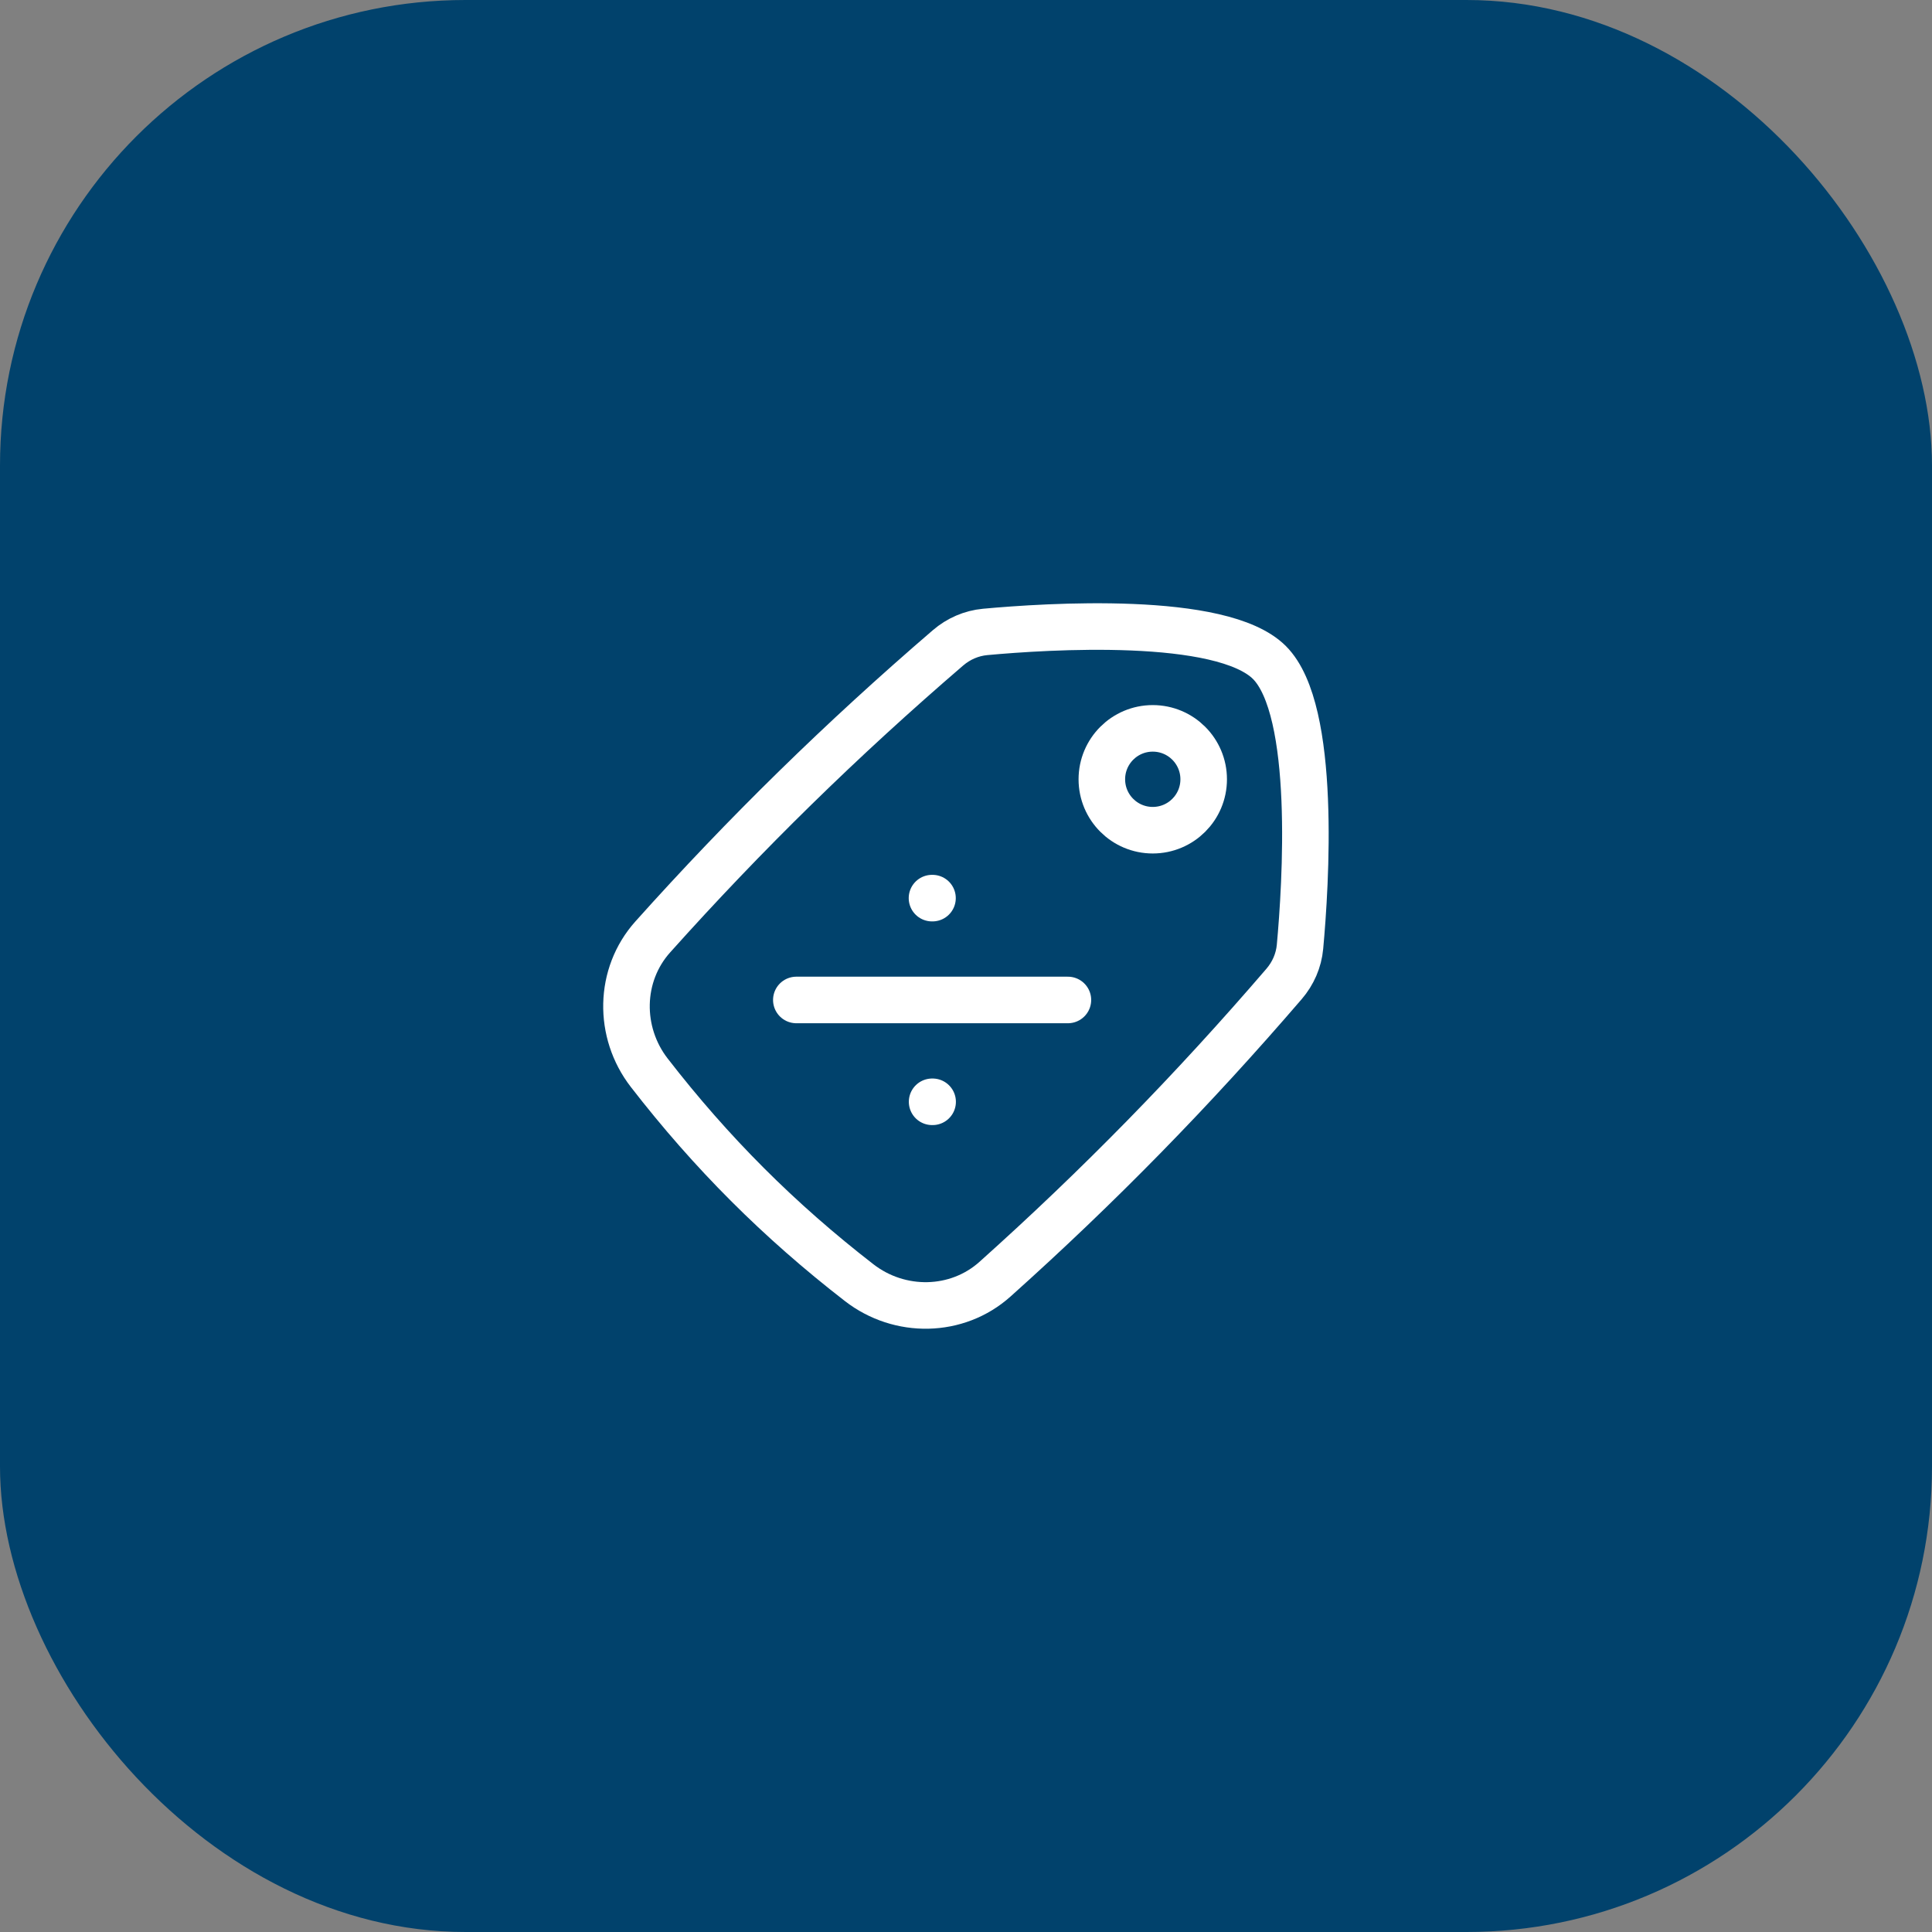 <?xml version="1.0" encoding="UTF-8"?> <svg xmlns="http://www.w3.org/2000/svg" width="83" height="83" viewBox="0 0 83 83" fill="none"><rect x="0" y="0" width="83" height="83" fill="#808080" stroke="none"/><rect width="83" height="83" rx="20" fill="#01426C"></rect><path d="M40.039 38.584H40.061M40.044 47.334H40.066" stroke="white" stroke-width="2" stroke-linecap="round" stroke-linejoin="round"></path><path d="M34.211 42.959H45.878" stroke="white" stroke-width="2" stroke-linecap="round" stroke-linejoin="round"></path><path d="M49.523 31.291C50.732 31.291 51.711 32.271 51.711 33.479C51.711 34.687 50.732 35.666 49.523 35.666C48.315 35.666 47.336 34.687 47.336 33.479C47.336 32.271 48.315 31.291 49.523 31.291Z" stroke="white" stroke-width="2" stroke-linecap="round" stroke-linejoin="round"></path><path d="M28.043 40.251C26.58 41.885 26.549 44.35 27.891 46.084C30.556 49.526 33.472 52.442 36.913 55.106C38.647 56.449 41.112 56.417 42.746 54.954C47.182 50.982 51.244 46.831 55.165 42.27C55.552 41.819 55.795 41.266 55.849 40.674C56.09 38.055 56.584 30.511 54.535 28.462C52.486 26.413 44.942 26.907 42.323 27.148C41.731 27.203 41.178 27.445 40.727 27.832C36.166 31.753 32.015 35.815 28.043 40.251Z" stroke="white" stroke-width="2"></path></svg> 